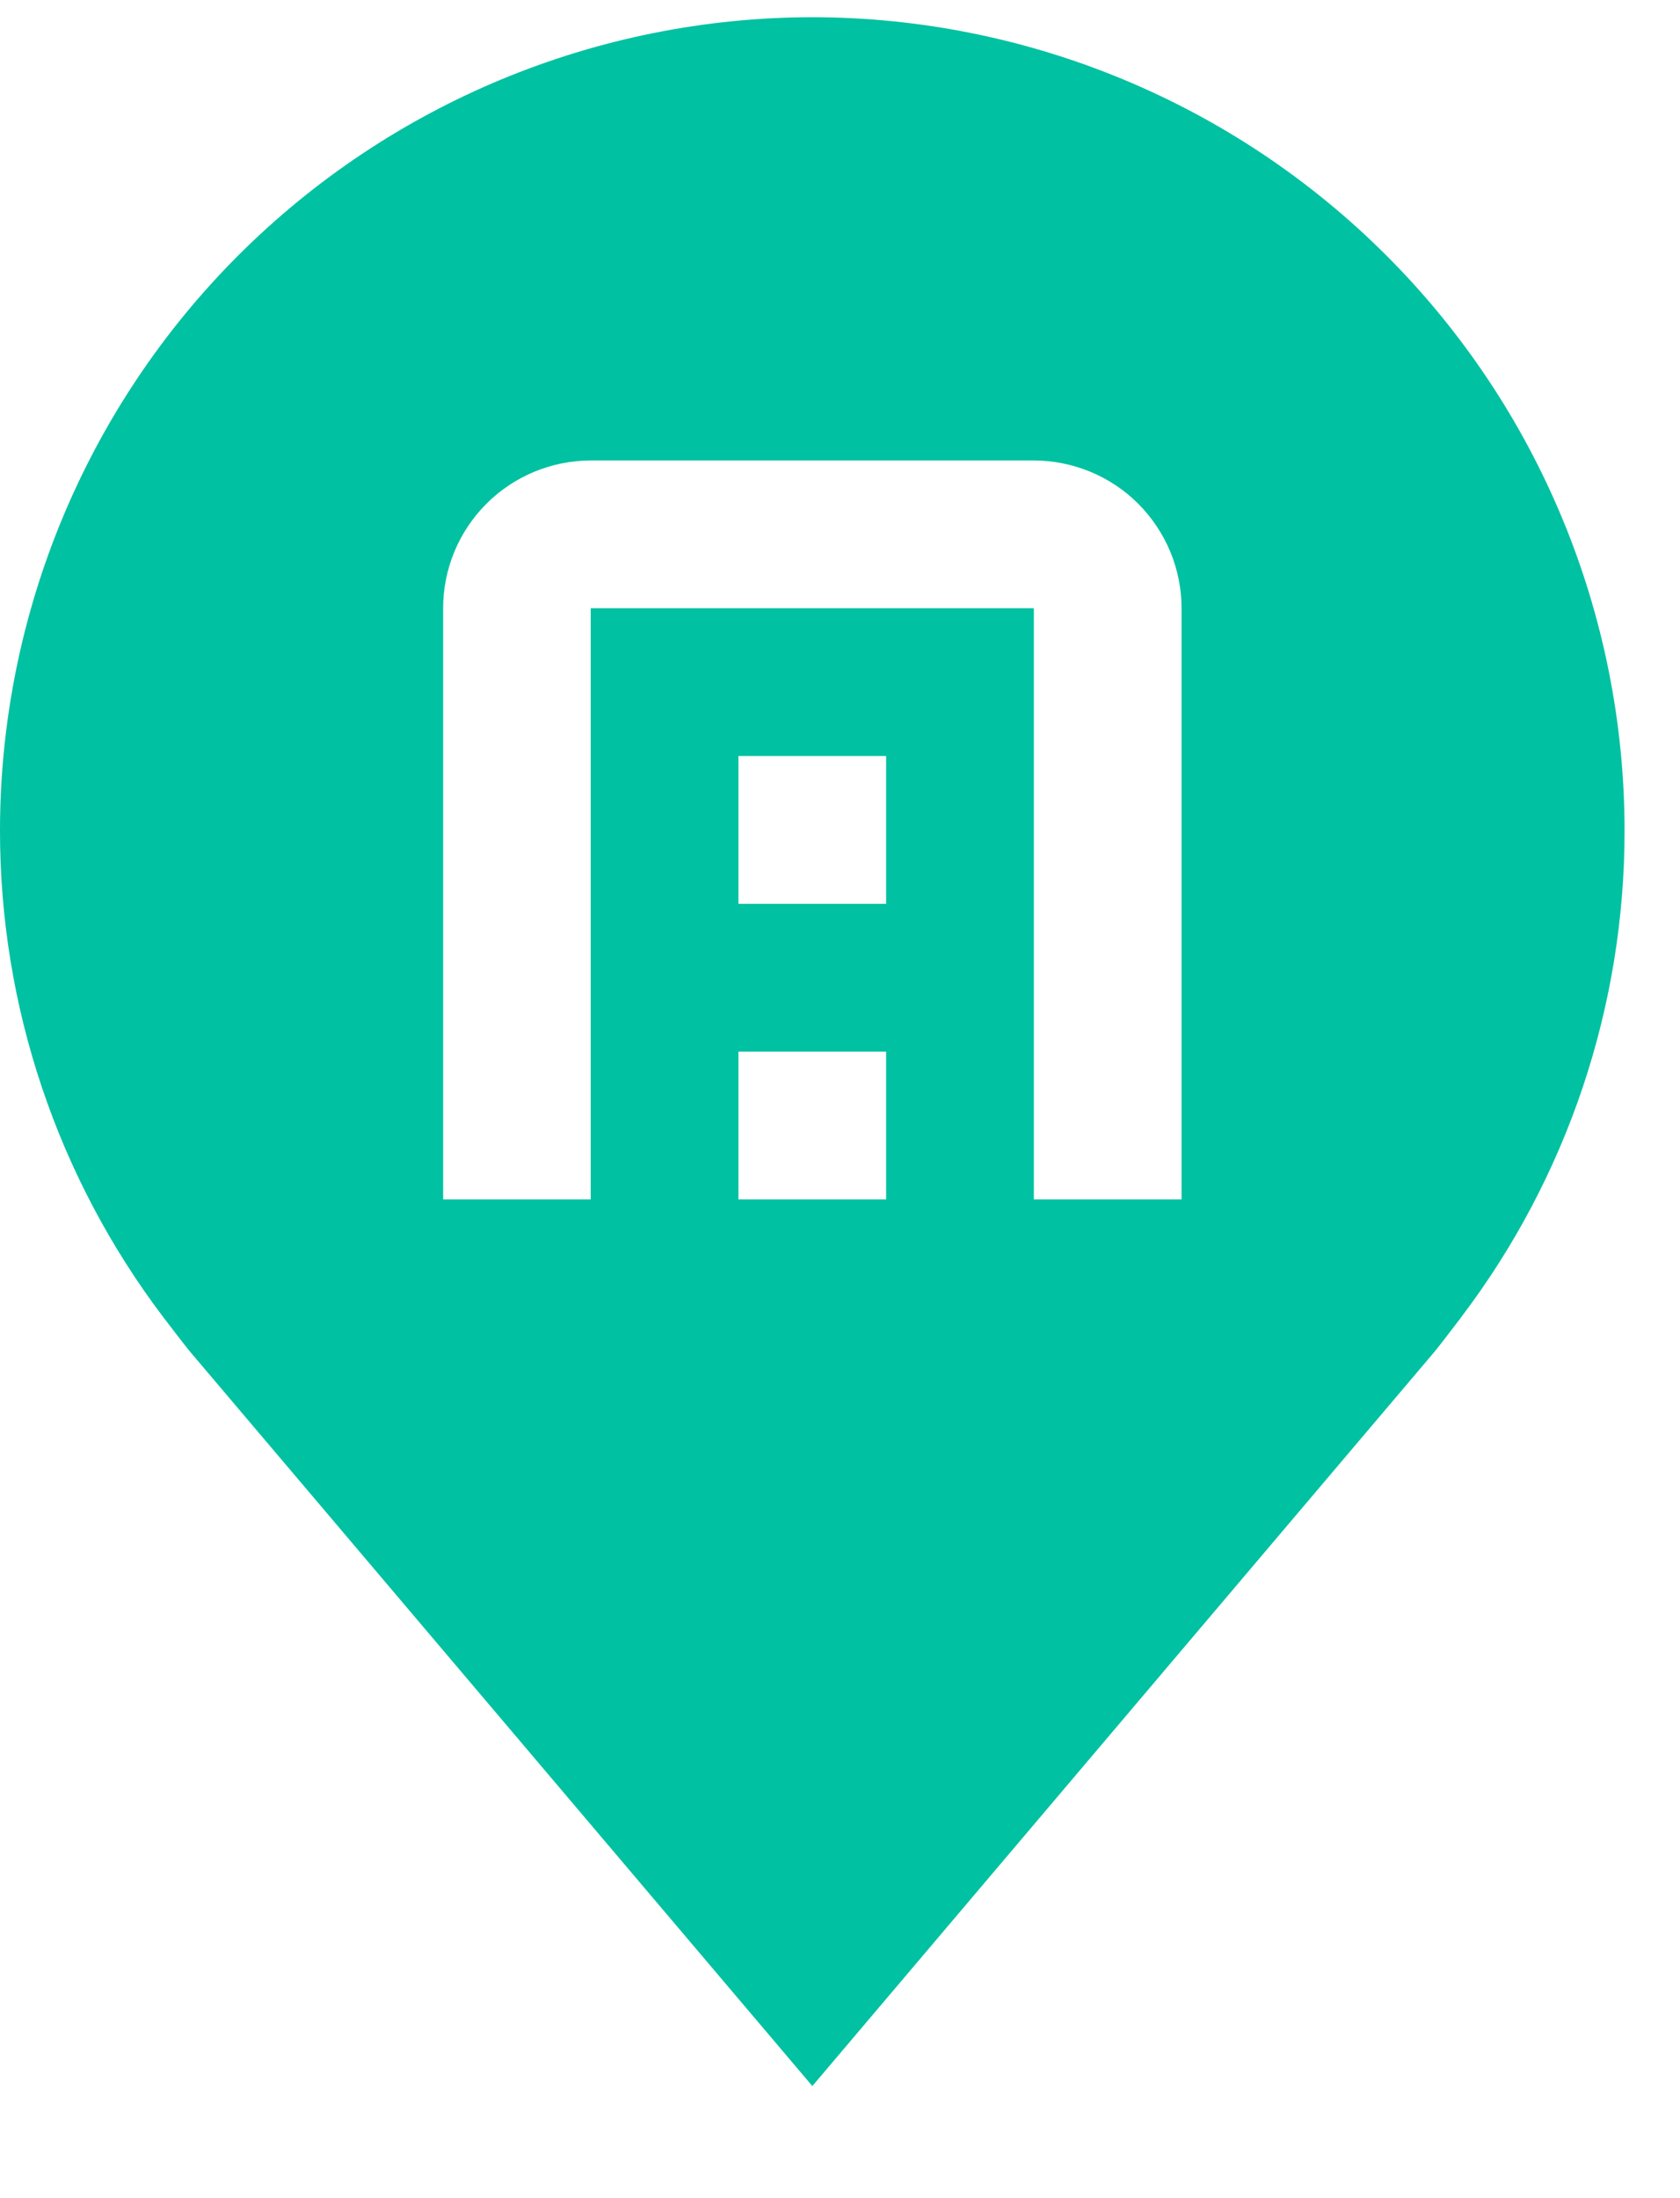 <svg width="13" height="17" viewBox="0 0 13 17" fill="none" xmlns="http://www.w3.org/2000/svg">
<path d="M6.286 0.133C4.619 0.135 3.022 0.798 1.843 1.976C0.665 3.154 0.002 4.752 6.68736e-06 6.418C-0.002 7.78 0.443 9.105 1.266 10.19C1.266 10.19 1.438 10.415 1.466 10.448L6.286 16.133L11.108 10.445C11.133 10.415 11.305 10.19 11.305 10.19L11.306 10.188C12.129 9.104 12.573 7.78 12.571 6.418C12.569 4.752 11.907 3.154 10.728 1.976C9.55 0.798 7.952 0.135 6.286 0.133ZM6.857 9.276H5.714V8.133H6.857V9.276ZM6.857 6.99H5.714V5.847H6.857V6.99ZM9.143 9.276H8V4.704H4.571V9.276H3.429V4.704C3.429 4.401 3.549 4.111 3.764 3.896C3.978 3.682 4.268 3.562 4.571 3.561H8C8.303 3.562 8.594 3.682 8.808 3.896C9.022 4.111 9.143 4.401 9.143 4.704V9.276Z" fill="#00C1A1"/>
</svg>
